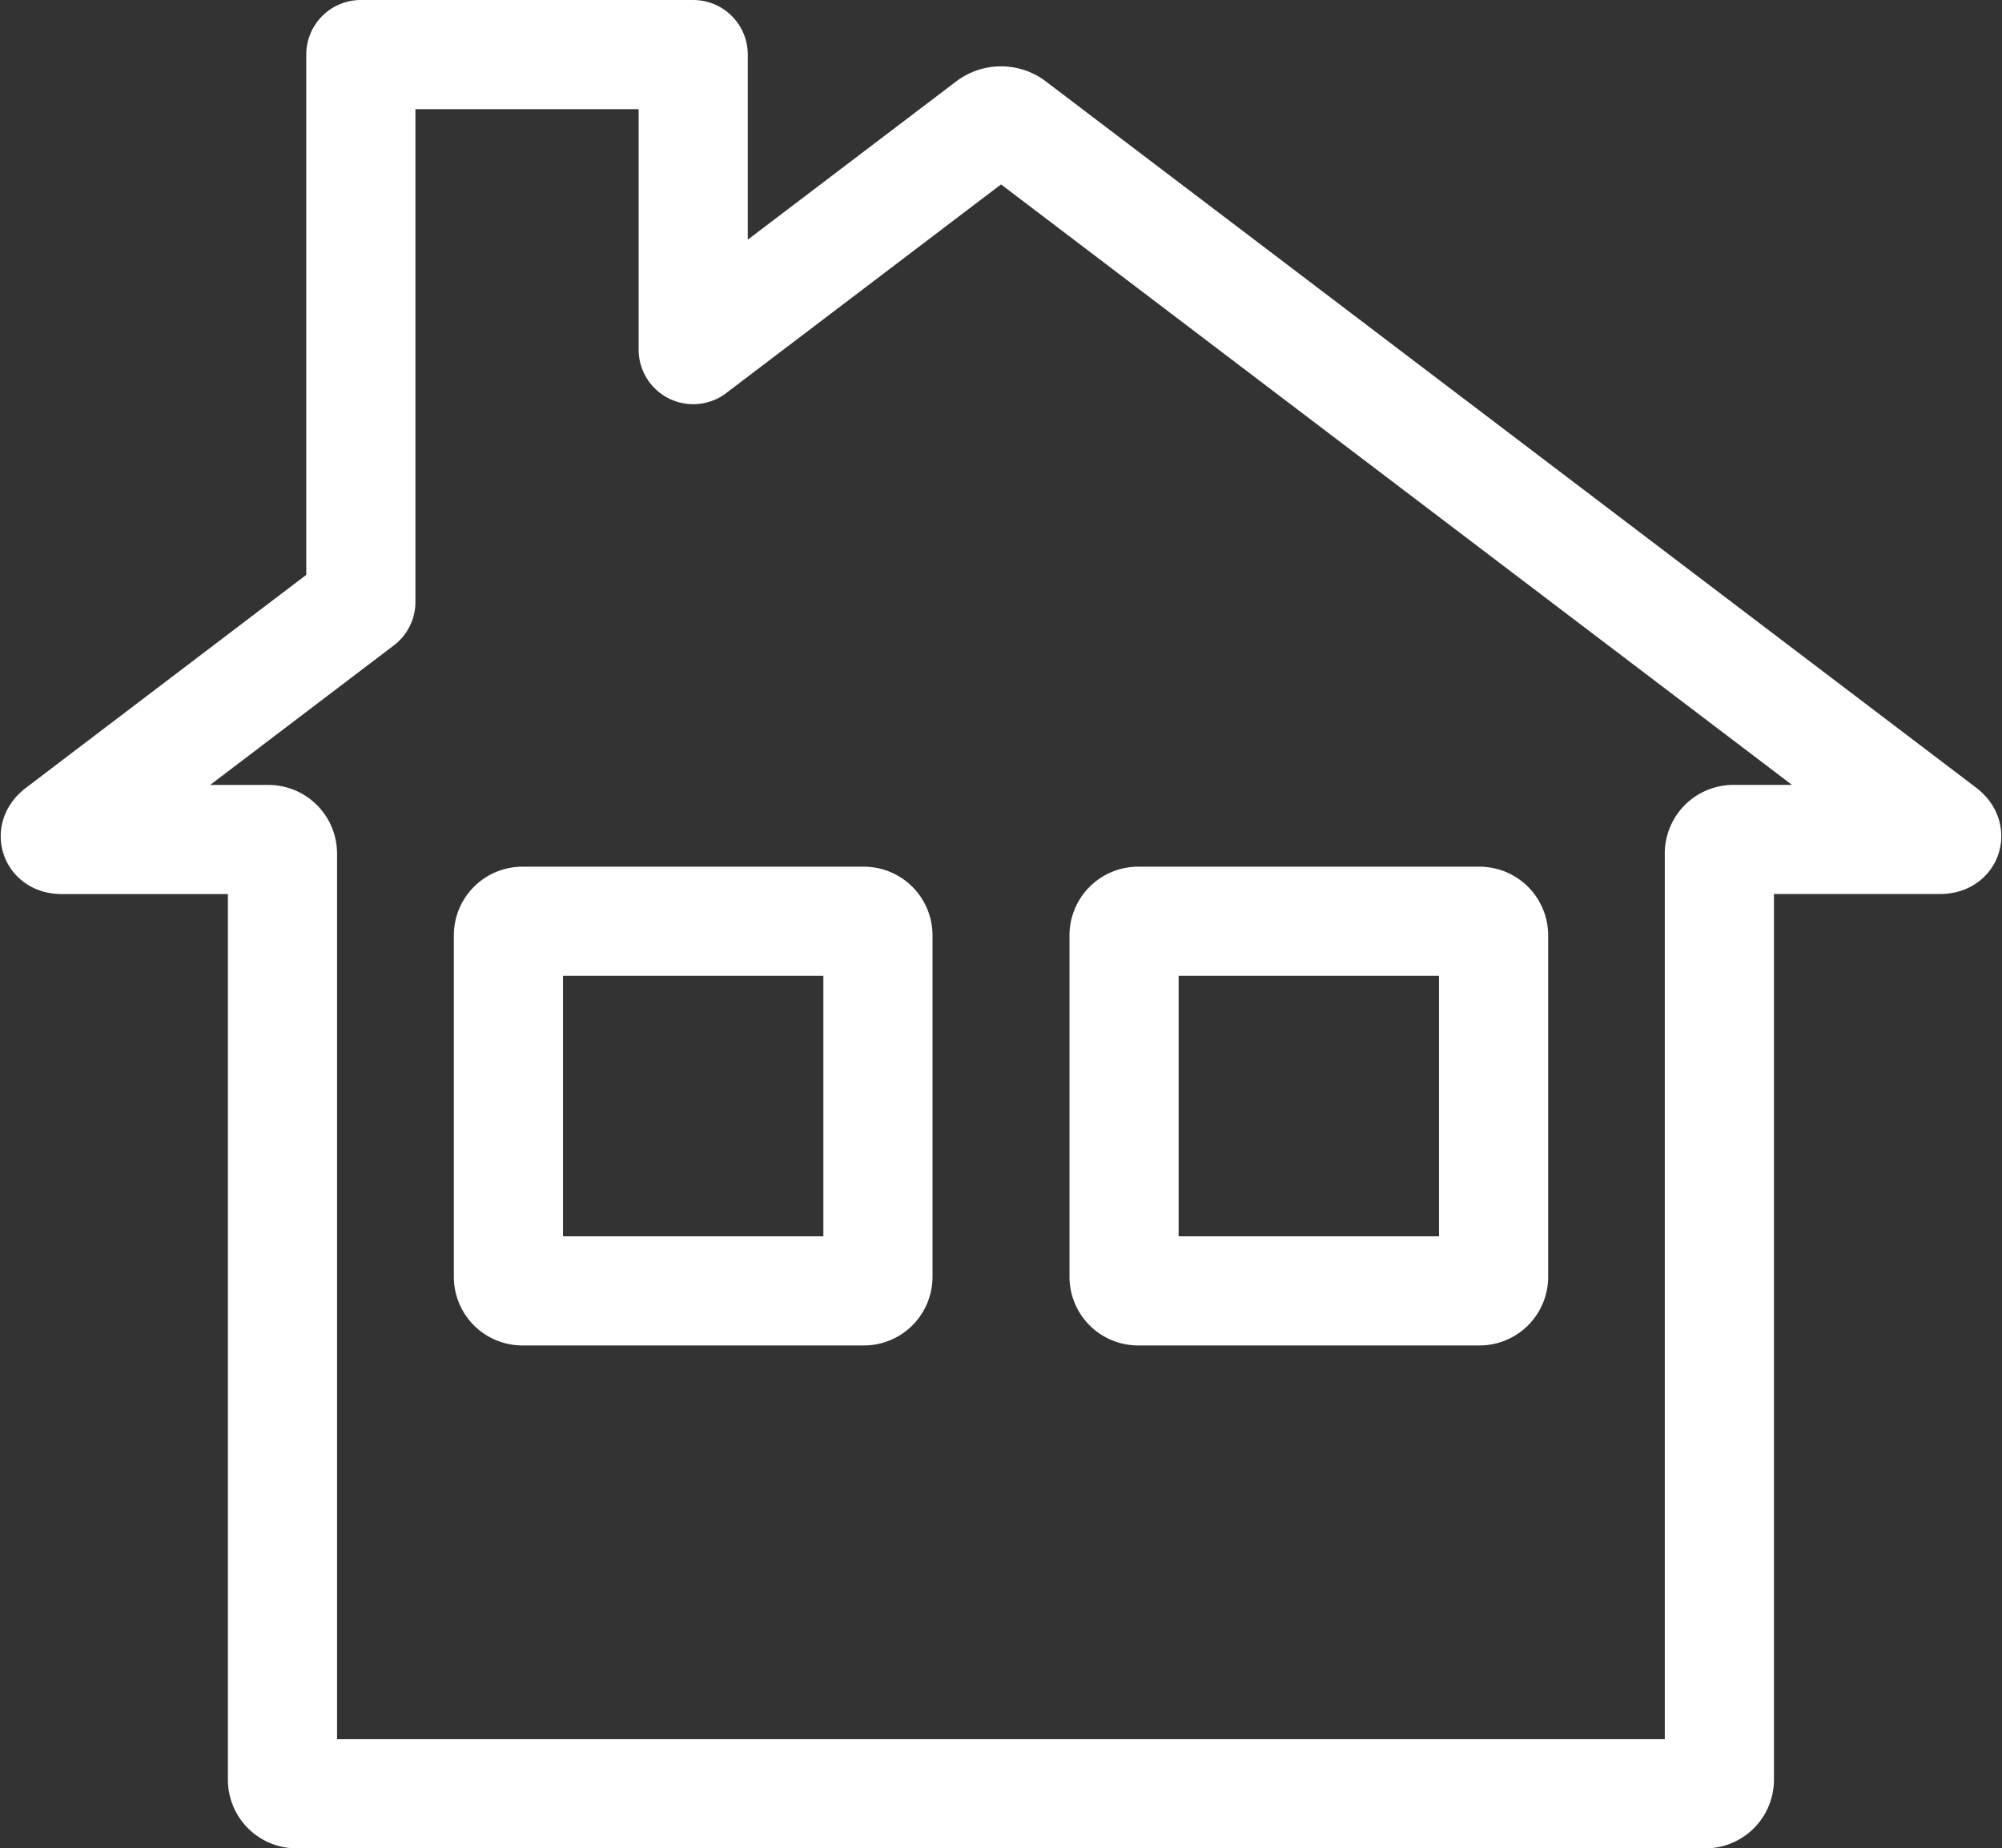 <svg xmlns="http://www.w3.org/2000/svg" width="36.684" height="33.871" viewBox="0 0 36.684 33.871">
  <rect x="0" y="0" width="36.684" height="33.871" fill="#333333" stroke="none"/>
  <path id="パス_390" data-name="パス 390" d="M320.681,752.987l-17.053-12.948a.36.36,0,0,0-.411,0l-5.435,4.127v-5.407h-6.09V748.79l-5.528,4.2c-.112.085-.088.154.052.154H290a.258.258,0,0,1,.256.257v16.976a.257.257,0,0,0,.256.255h25.817a.257.257,0,0,0,.256-.255V753.4a.257.257,0,0,1,.256-.257h3.786C320.768,753.141,320.793,753.072,320.681,752.987Zm-19.514,8.173a.258.258,0,0,1-.257.256h-6.259a.257.257,0,0,1-.255-.256V754.9a.258.258,0,0,1,.255-.258h6.259a.259.259,0,0,1,.257.258Zm11.281,0a.258.258,0,0,1-.255.256h-6.258a.258.258,0,0,1-.258-.256V754.9a.259.259,0,0,1,.258-.258h6.258a.259.259,0,0,1,.255.258Z" transform="translate(-285.08 -737.759)" fill="none" stroke="#fff" stroke-linecap="round" stroke-linejoin="round" stroke-width="2"/>
</svg>
